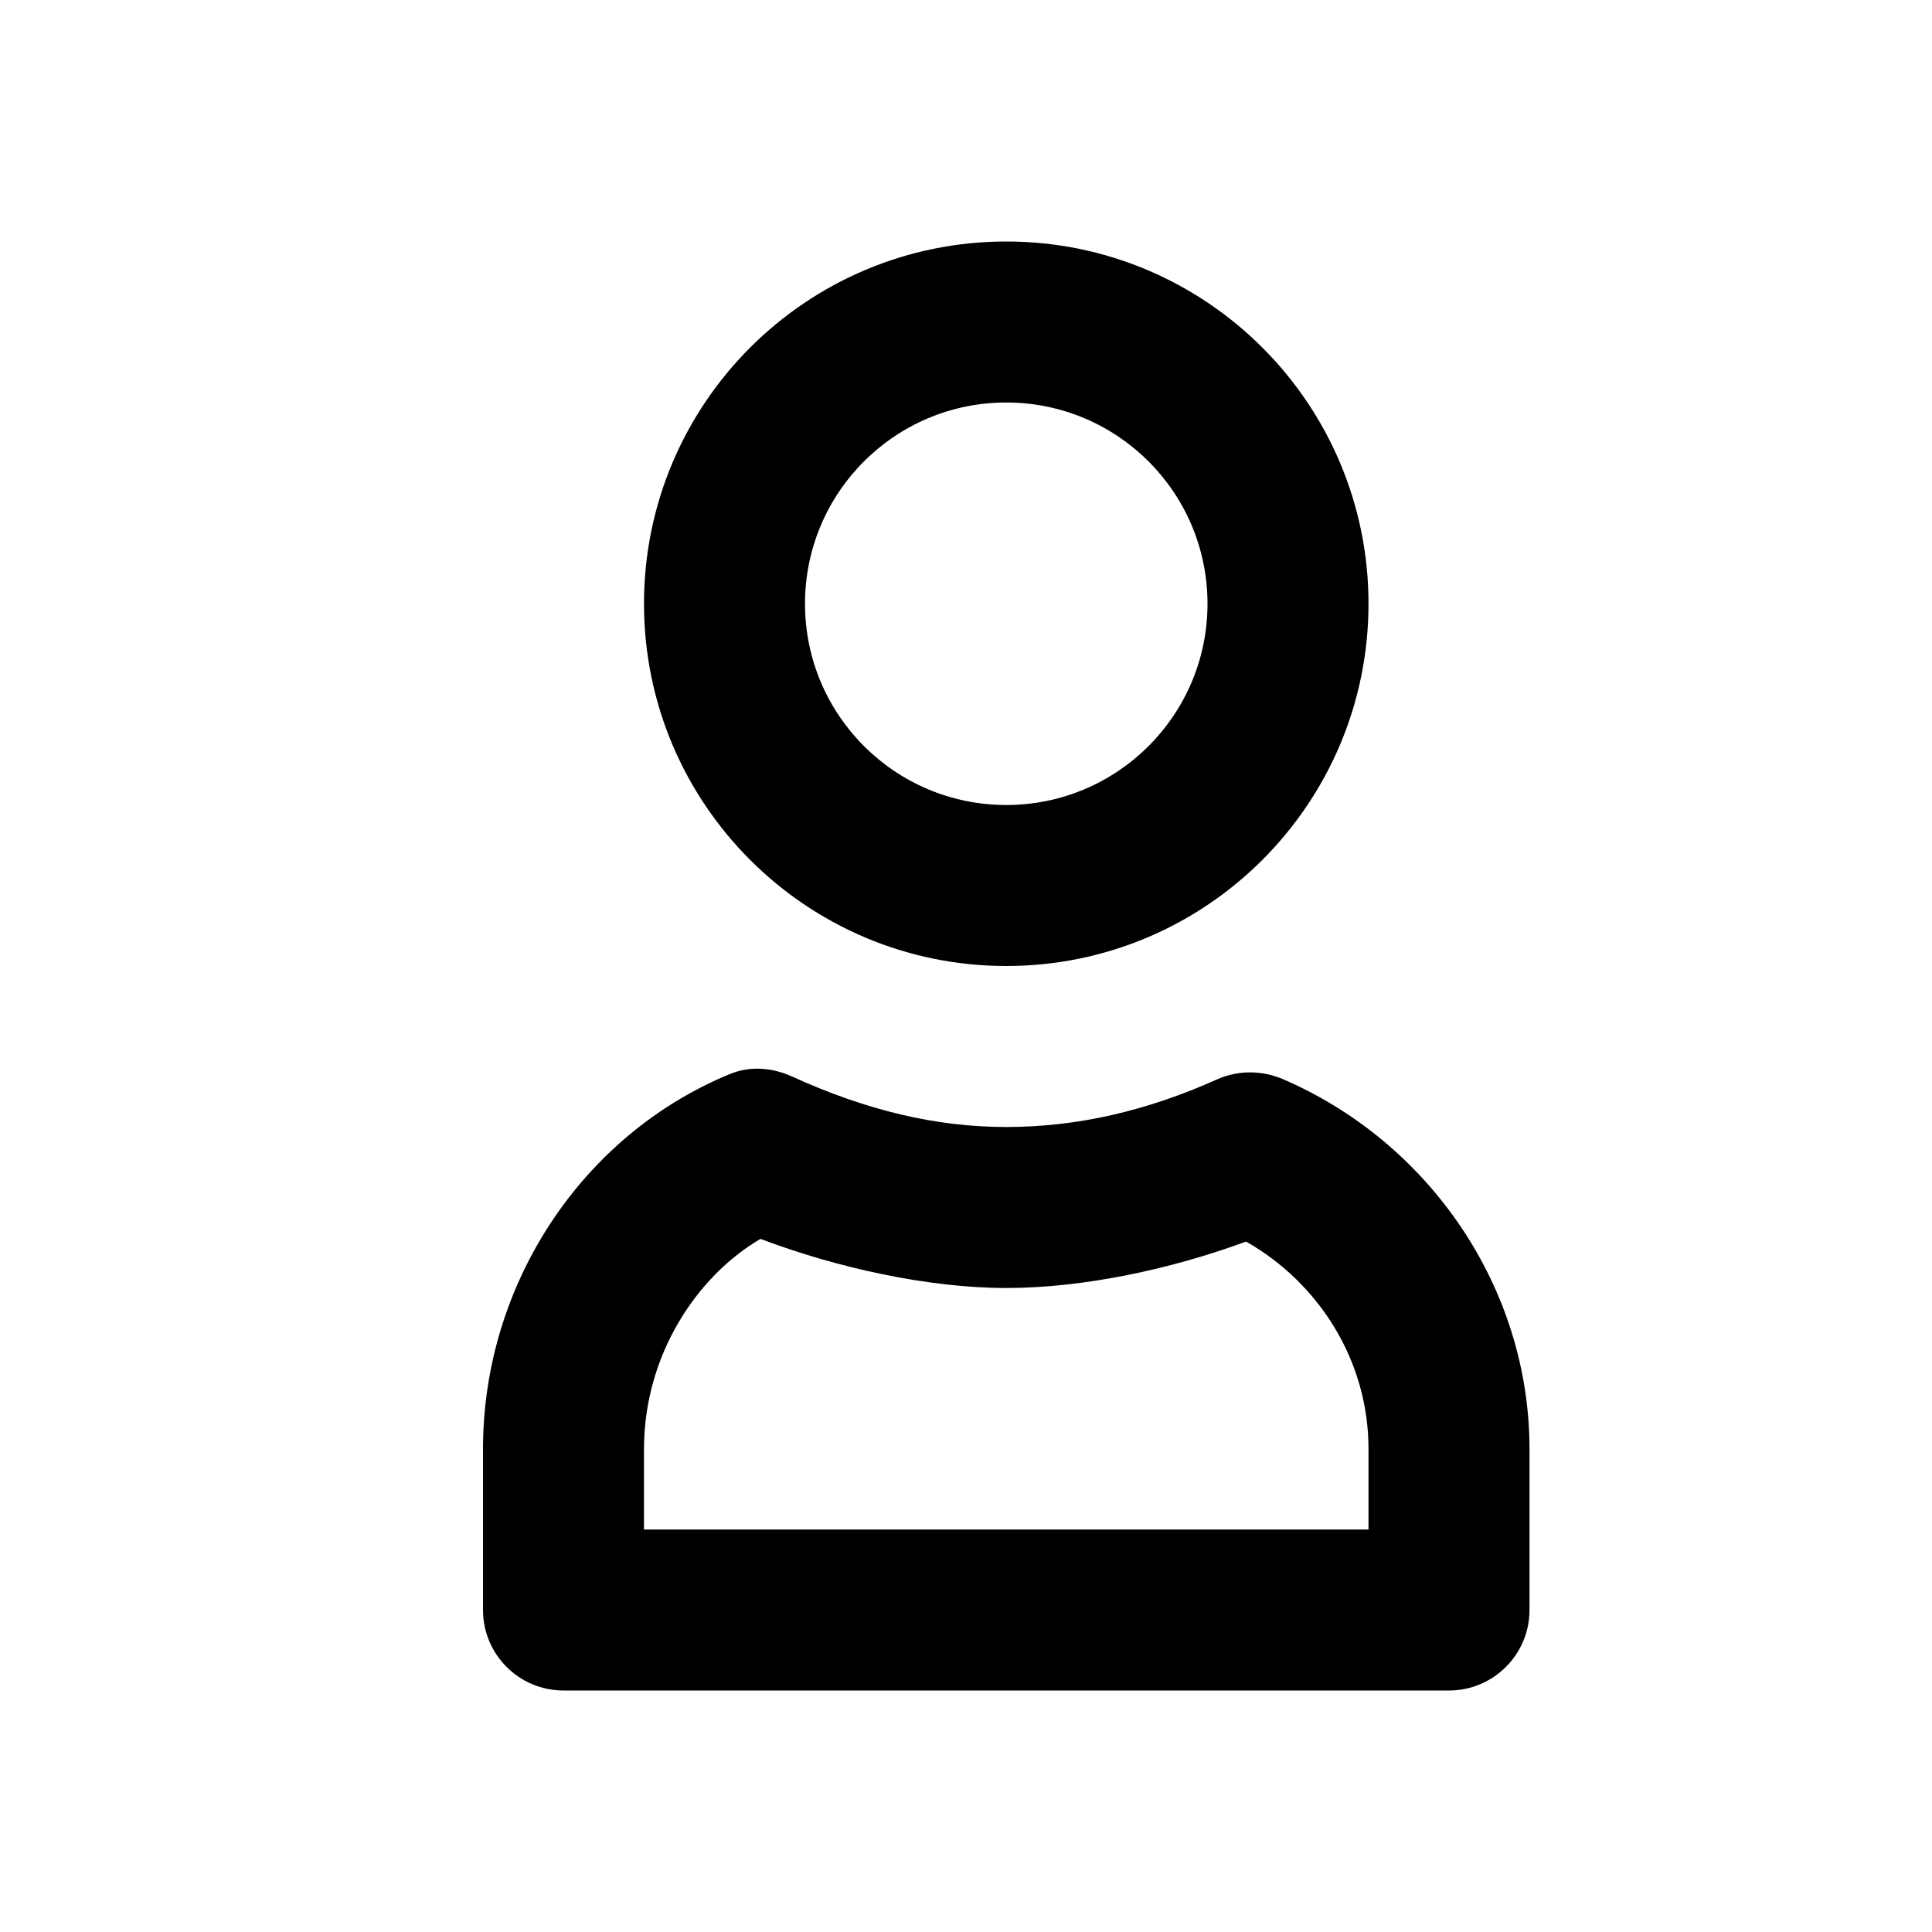 <?xml version="1.0" encoding="UTF-8"?> <svg xmlns="http://www.w3.org/2000/svg" width="24" height="24" viewBox="0 0 24 24" fill="none"><path d="M12.5 3C10.015 3 8 5.015 8 7.5C8 9.985 10.015 12 12.5 12C14.985 12 17 9.985 17 7.5C17 5.015 14.985 3 12.5 3ZM12.5 5C13.881 5 15 6.119 15 7.5C15 8.881 13.881 10 12.5 10C11.119 10 10 8.881 10 7.5C10 6.119 11.119 5 12.5 5ZM9.062 13.344C7.228 14.101 6 15.956 6 18V20C6 20.552 6.448 21 7 21H18C18.552 21 19 20.552 19 20V18C19 16.004 17.765 14.194 15.938 13.406C15.68 13.295 15.381 13.292 15.125 13.406C14.24 13.803 13.378 14 12.5 14C11.625 14 10.76 13.792 9.844 13.375C9.592 13.26 9.318 13.238 9.062 13.344ZM9.447 15.39C10.392 15.748 11.531 16 12.5 16C13.461 16 14.553 15.765 15.479 15.423C16.382 15.937 17 16.899 17 18V19H8V18C8 16.835 8.656 15.853 9.447 15.39Z" fill="black"></path></svg> 